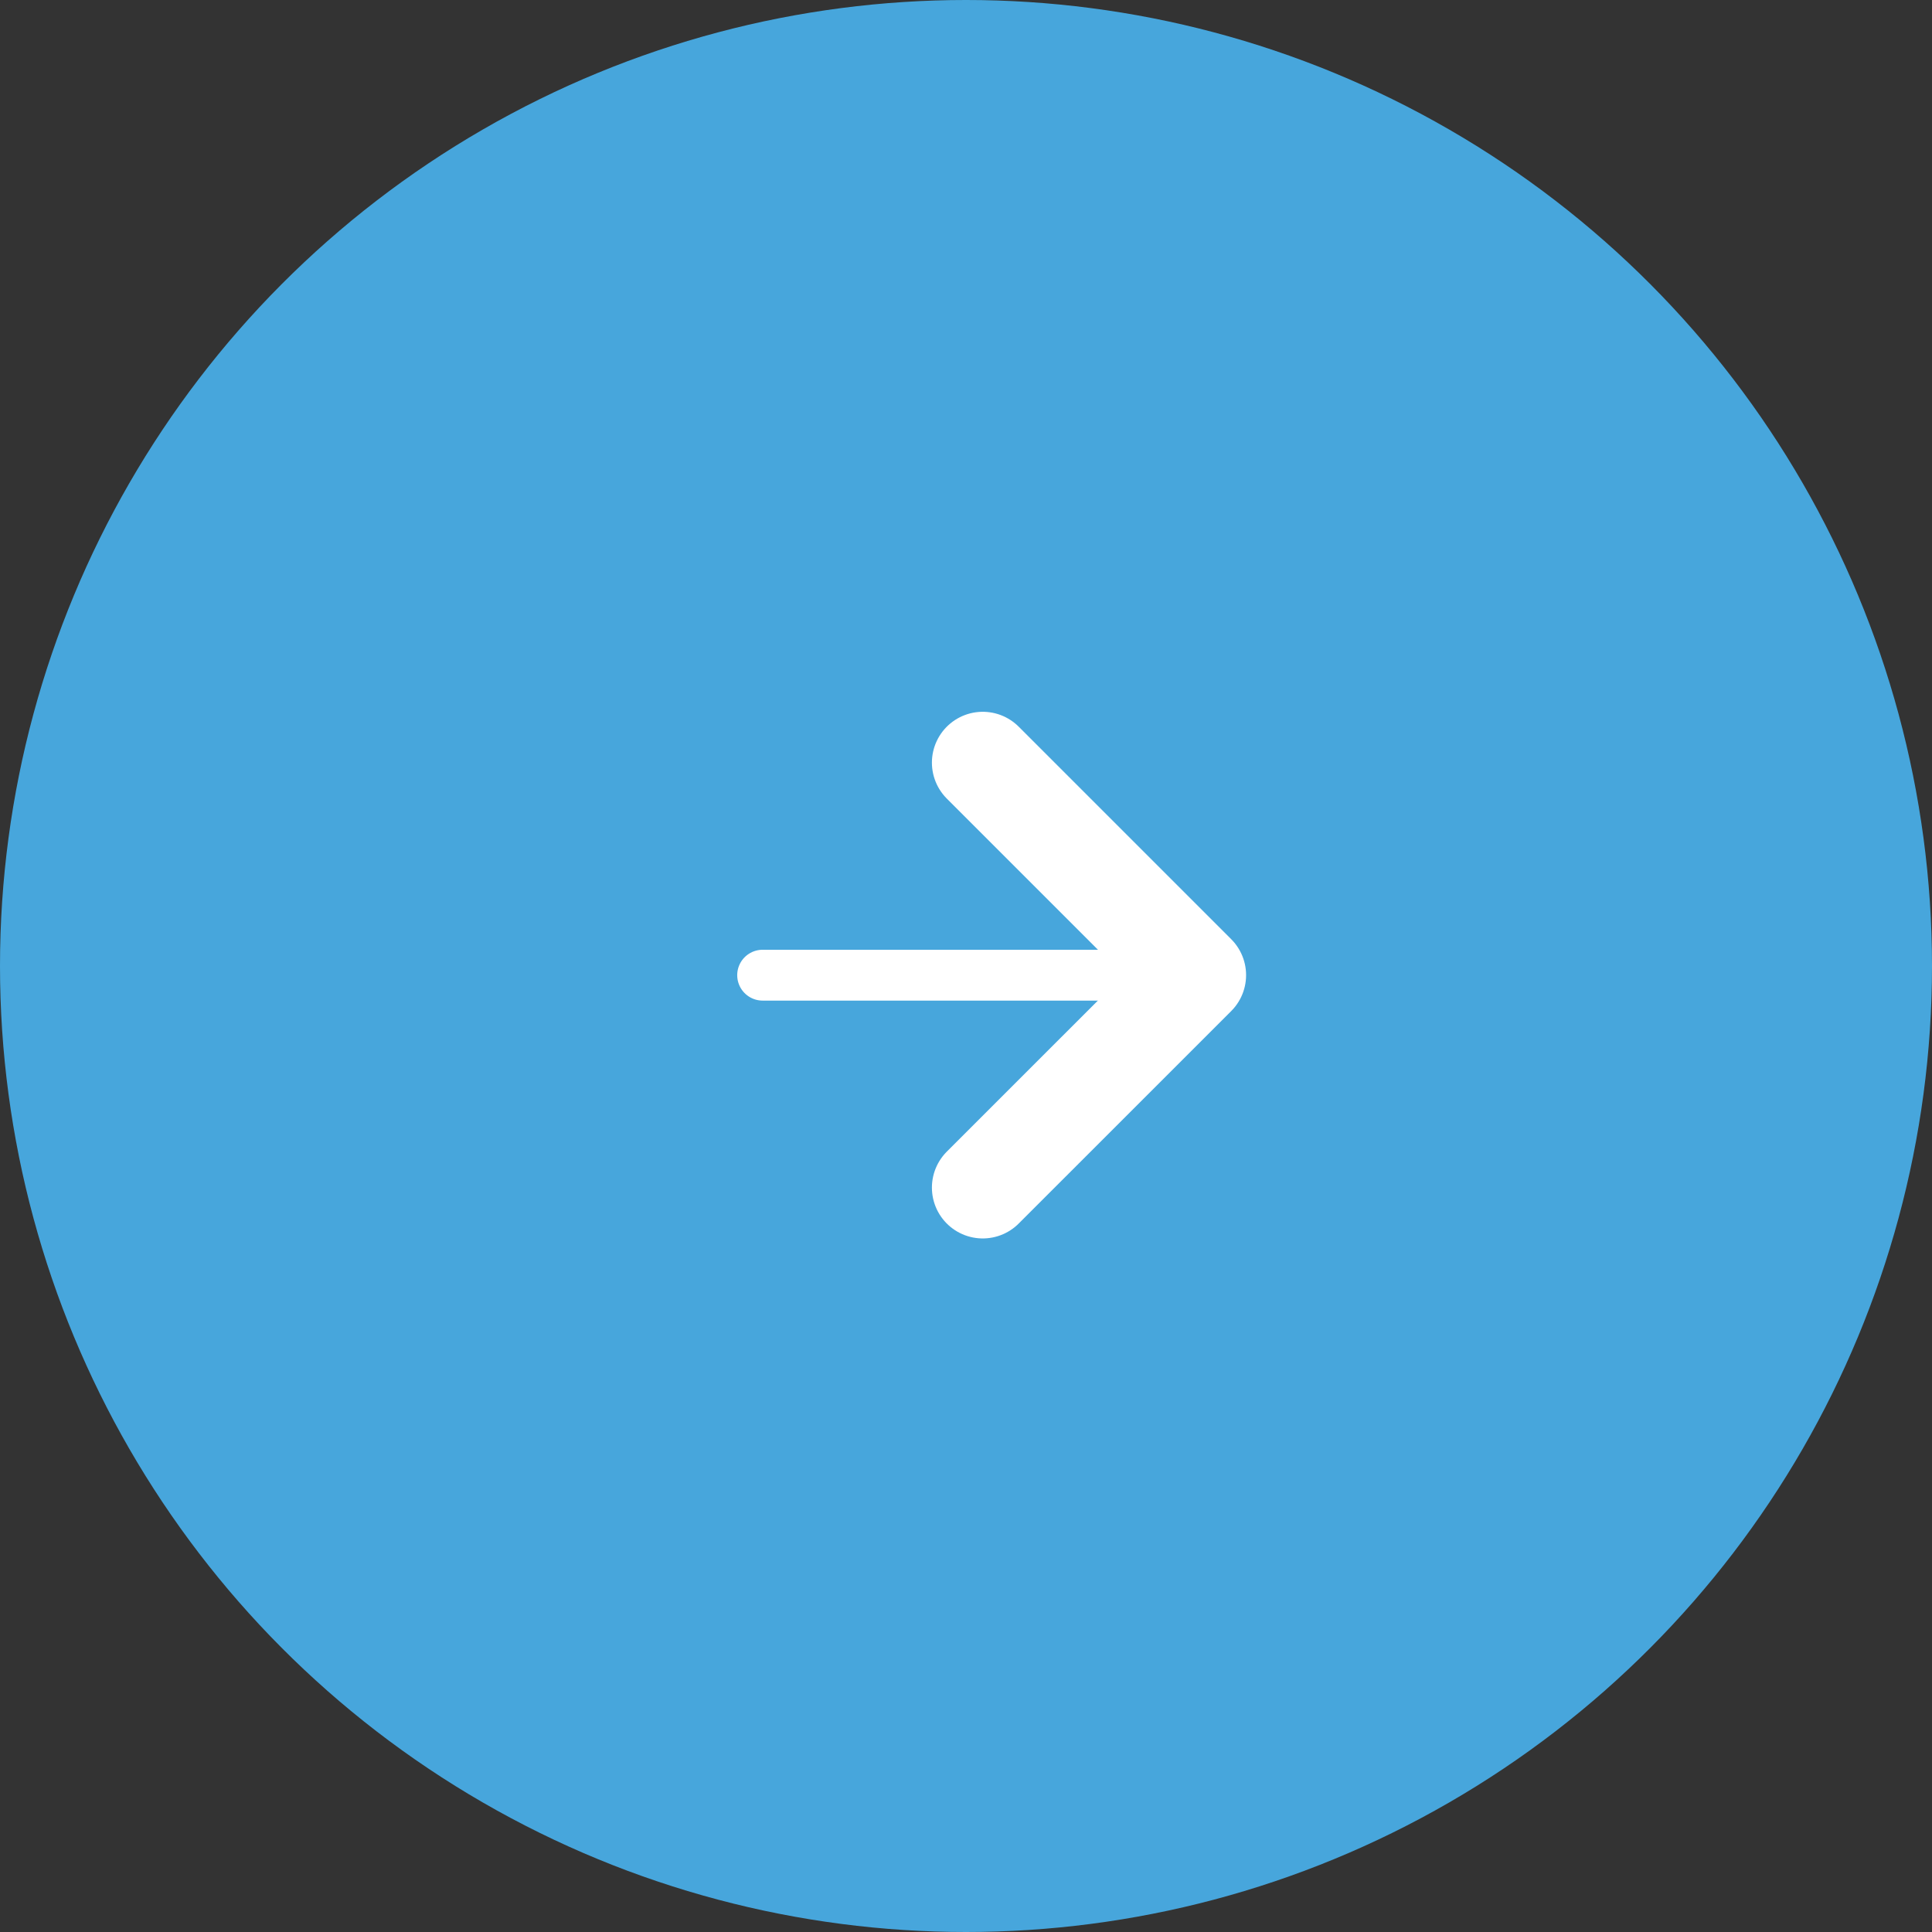 <svg xmlns="http://www.w3.org/2000/svg" width="76" height="76" viewBox="0 0 76 76">
  <rect x="0" y="0" width="76" height="76" fill="#333333" stroke="none"/>
  <g id="グループ_783" data-name="グループ 783" transform="translate(-726 -1458)">
    <circle id="楕円形_42" data-name="楕円形 42" cx="38" cy="38" r="38" transform="translate(726 1458)" fill="#47a6dc"/>
    <g id="グループ_601" data-name="グループ 601" transform="translate(756 1488)">
      <path id="パス_22" data-name="パス 22" d="M1380.583,4780H1397.6" transform="translate(-1380.583 -4771.639)" fill="none" stroke="#fff" stroke-linecap="round" stroke-width="2"/>
      <path id="パス_23" data-name="パス 23" d="M1391.8,4769.517l8.359,8.359-8.359,8.358" transform="translate(-1383.141 -4769.517)" fill="none" stroke="#fff" stroke-linecap="round" stroke-linejoin="round" stroke-width="4"/>
    </g>
  </g>
</svg>

